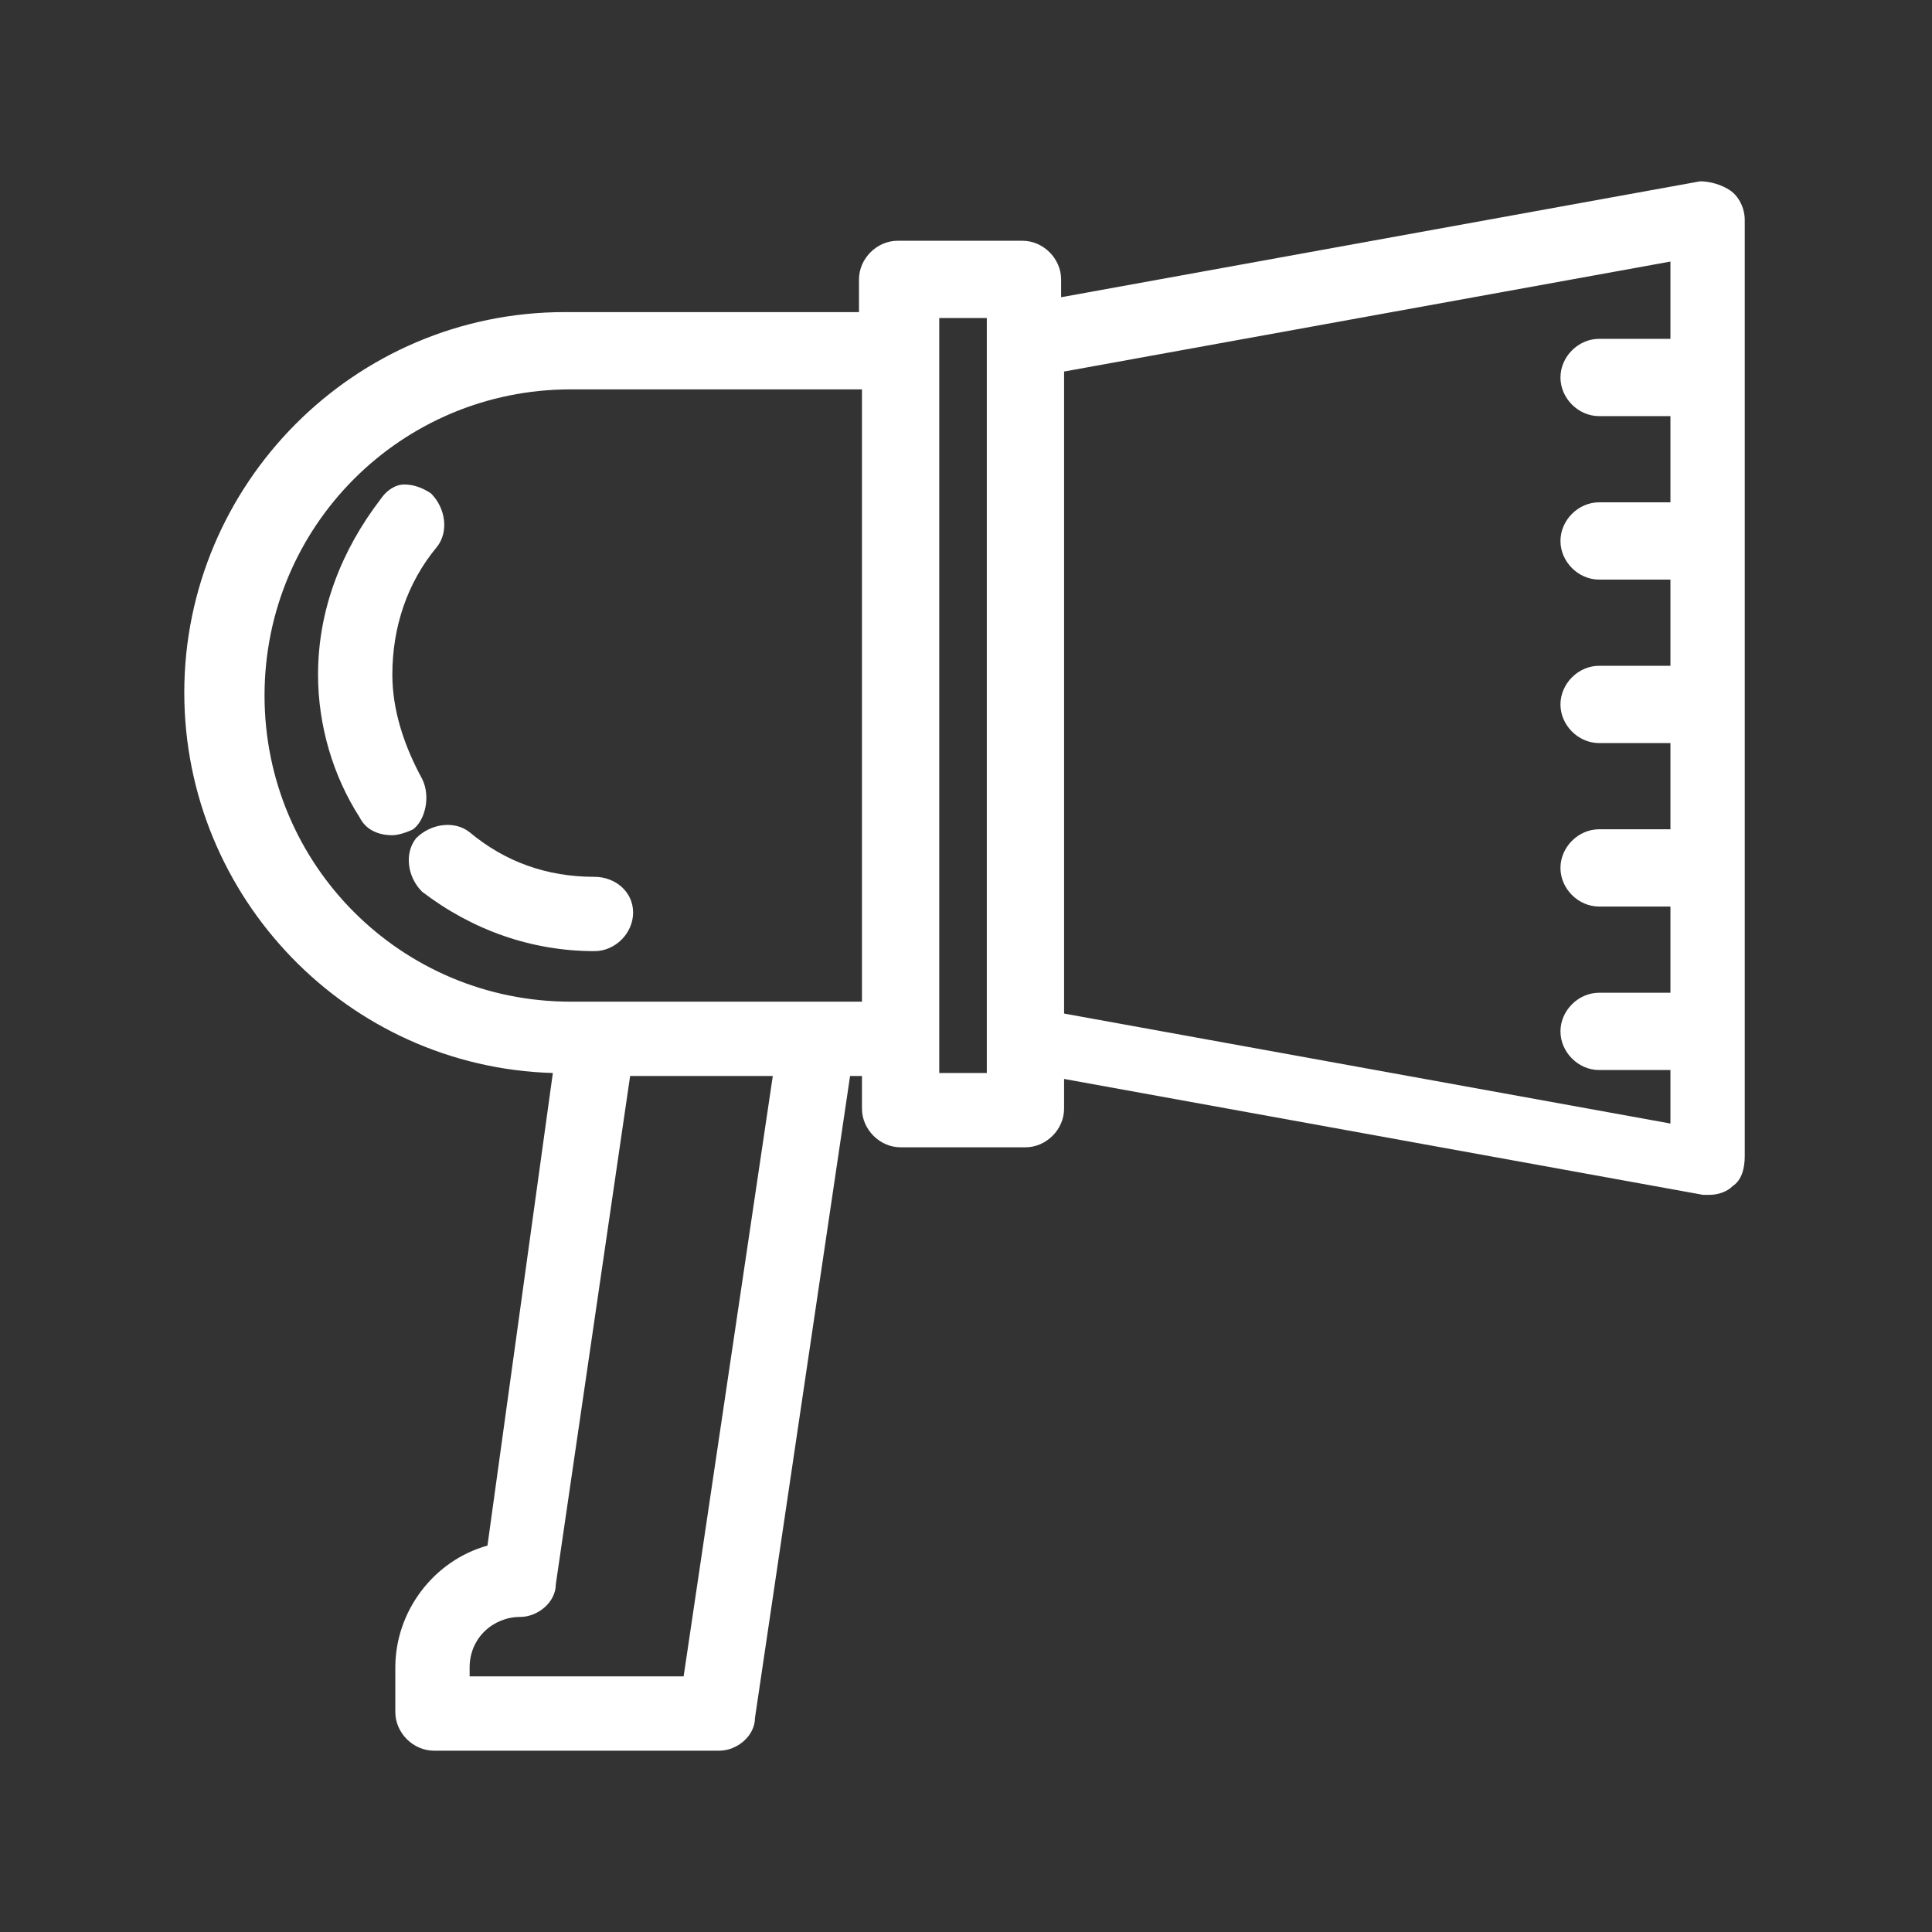 <svg width="65" height="65" xmlns="http://www.w3.org/2000/svg" xmlns:xlink="http://www.w3.org/1999/xlink" overflow="hidden"><rect width="100%" height="100%" fill="#333333" stroke="none"/><defs><clipPath id="clip0"><rect x="537" y="504" width="65" height="65"/></clipPath></defs><g clip-path="url(#clip0)" transform="translate(-537 -504)"><path d="M595.2 510.4C594.9 510.2 594.5 510.1 594.2 510.1L572.7 514 572.7 513.4C572.7 512.7 572.1 512.1 571.4 512.1L567.2 512.1C566.5 512.1 565.9 512.7 565.9 513.4L565.9 514.5 556 514.5C548.9 514.5 543.2 520.3 543.2 527.3 543.2 534.2 548.7 539.9 555.6 540.1L553.4 556C551.6 556.5 550.3 558.2 550.3 560.1L550.3 561.6C550.3 562.3 550.9 562.9 551.6 562.9L561.2 562.9C561.8 562.9 562.4 562.4 562.4 561.8L565.6 540.2 566 540.2 566 541.3C566 542 566.6 542.6 567.3 542.6L571.5 542.6C572.2 542.6 572.8 542 572.8 541.3L572.8 540.3 594.3 544.2C594.4 544.2 594.4 544.2 594.5 544.2 594.8 544.2 595.1 544.1 595.3 543.9 595.6 543.7 595.7 543.3 595.7 542.9L595.7 511.4C595.7 511 595.5 510.6 595.2 510.4ZM593.2 515.4 590.8 515.4C590.1 515.4 589.5 516 589.5 516.7 589.5 517.4 590.1 518 590.8 518L593.2 518 593.2 520.9 590.8 520.9C590.1 520.9 589.5 521.5 589.5 522.2 589.5 522.9 590.1 523.5 590.8 523.5L593.2 523.5 593.2 526.4 590.8 526.4C590.1 526.4 589.5 527 589.5 527.7 589.5 528.4 590.1 529 590.8 529L593.2 529 593.2 531.9 590.8 531.9C590.1 531.9 589.5 532.5 589.5 533.2 589.5 533.9 590.1 534.5 590.8 534.5L593.2 534.5 593.2 537.4 590.8 537.4C590.1 537.4 589.5 538 589.5 538.7 589.5 539.4 590.1 540 590.8 540L593.2 540 593.2 541.8 572.8 538.1 572.8 516.5 593.2 512.8 593.2 515.4ZM568.6 538.9 568.6 515.8 568.6 514.7 570.2 514.7 570.2 515.5 570.2 538.8 570.2 540.1 568.6 540.1 568.6 538.9ZM552.8 560.4 552.8 560.1C552.8 559.1 553.6 558.4 554.5 558.4 555.1 558.4 555.7 557.9 555.7 557.3L558.2 540.2 563 540.2 560 560.4 552.8 560.4ZM564.8 537.7C564.7 537.7 564.6 537.7 564.5 537.7L557.2 537.7C557.1 537.7 557.1 537.7 557 537.7L556.2 537.7C550.5 537.7 545.9 533.1 545.9 527.4 545.9 521.7 550.5 517.1 556.2 517.1L566 517.1 566 537.7 564.8 537.7Z" fill="#FFFFFF"/><path d="M551.2 530.2C550.6 529.1 550.2 527.9 550.2 526.7 550.2 525.1 550.7 523.6 551.7 522.4 552.1 521.9 552 521.1 551.5 520.6 551.2 520.4 550.9 520.3 550.6 520.3 550.3 520.3 550 520.5 549.8 520.8 548.5 522.5 547.7 524.5 547.7 526.7 547.7 528.4 548.2 530.1 549.1 531.5 549.3 531.9 549.7 532.1 550.2 532.1 550.4 532.1 550.7 532 550.9 531.9 551.3 531.6 551.5 530.8 551.2 530.2Z" fill="#FFFFFF"/><path d="M557 533.5C555.4 533.5 554 533 552.8 532 552.3 531.6 551.5 531.7 551 532.2 550.6 532.7 550.7 533.5 551.2 534 552.9 535.3 554.9 536 557 536 557.7 536 558.3 535.4 558.3 534.7 558.3 534 557.7 533.5 557 533.5Z" fill="#FFFFFF"/></g></svg>